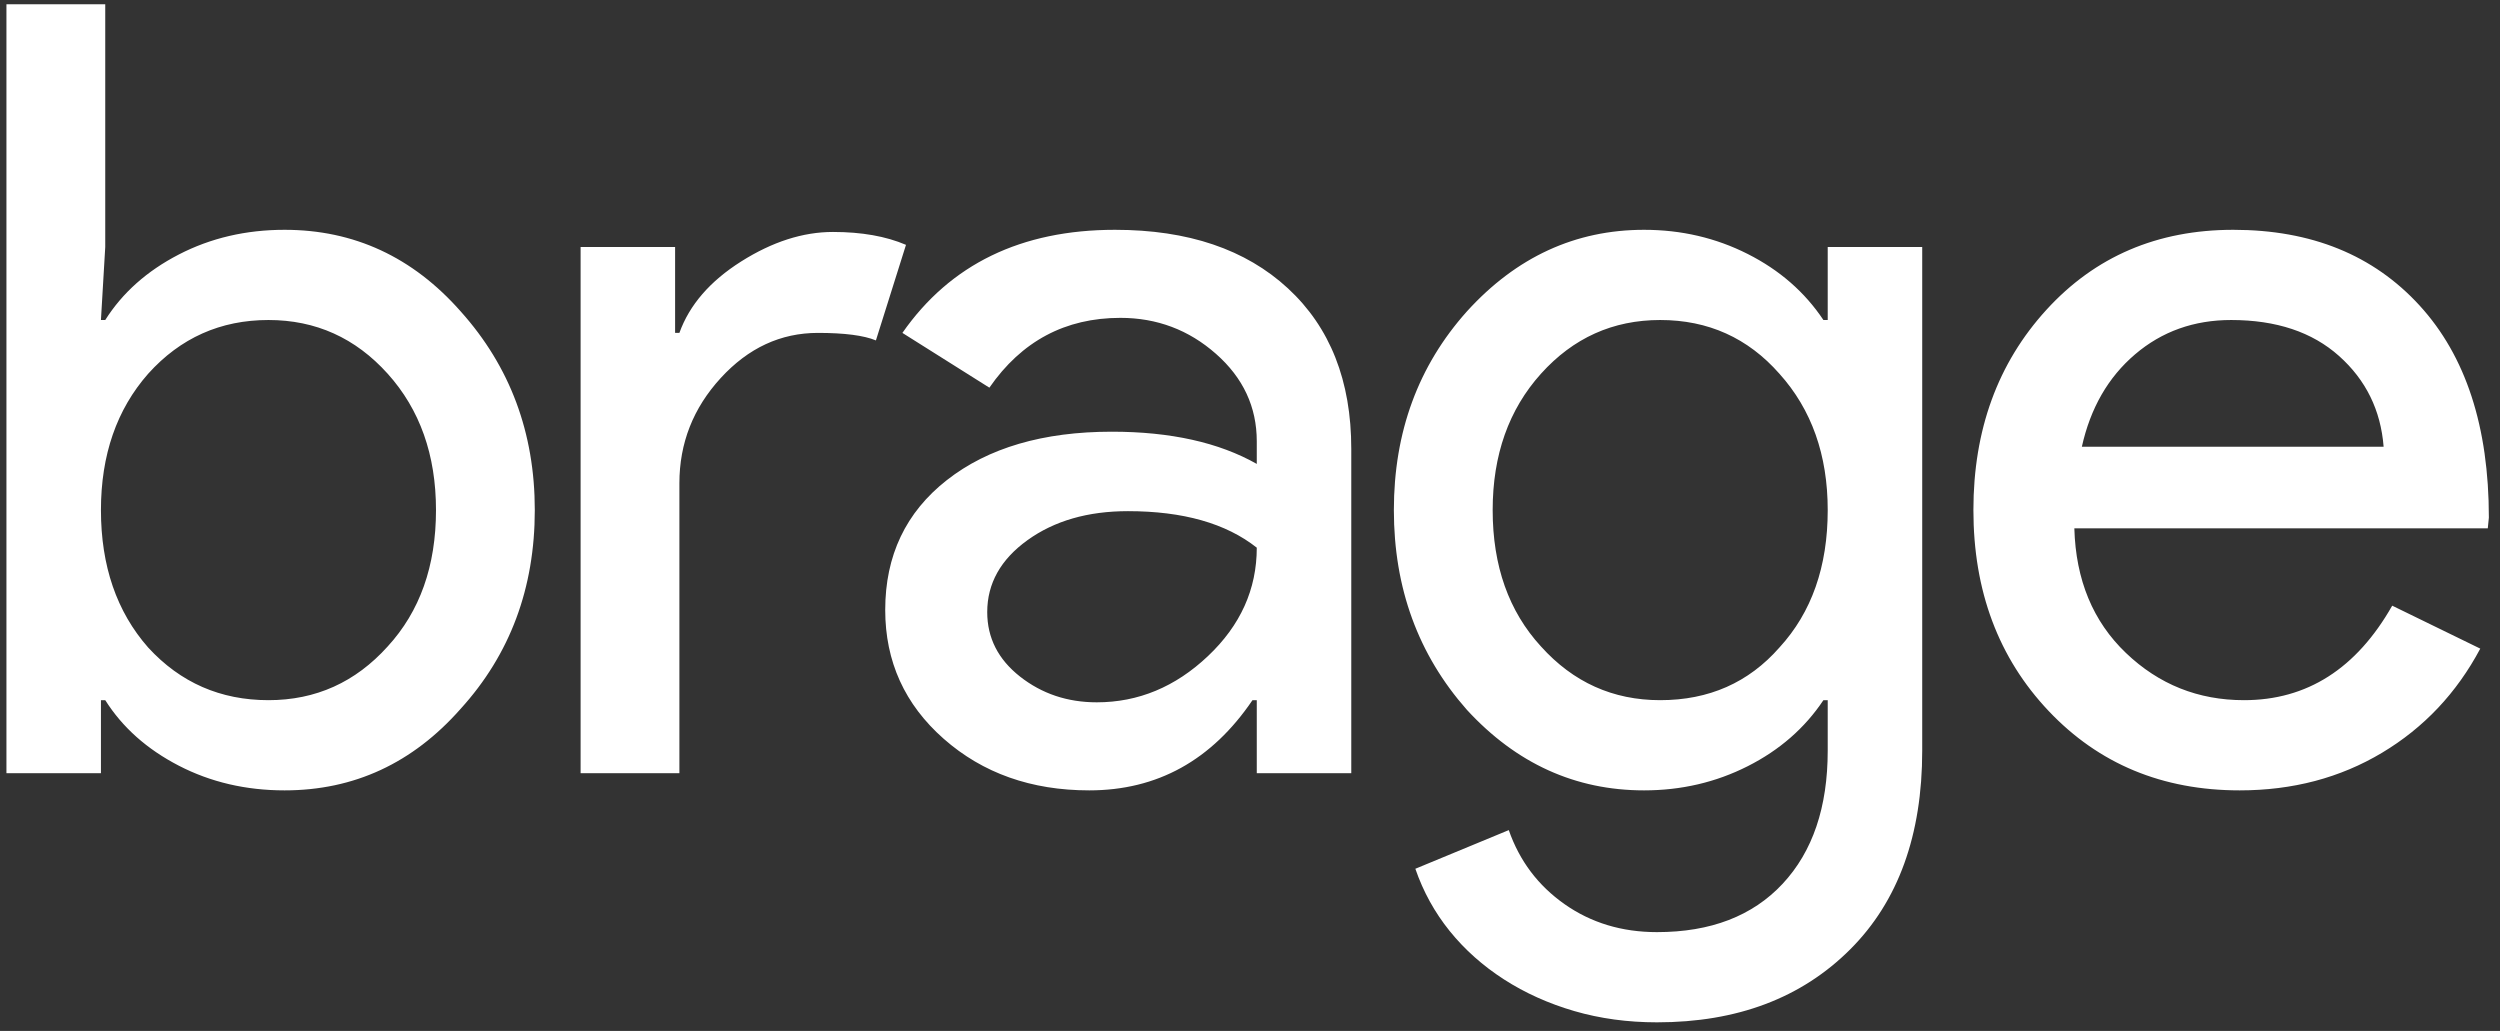 <?xml version="1.0" encoding="UTF-8"?> <svg xmlns="http://www.w3.org/2000/svg" width="194" height="80" viewBox="0 0 194 80" fill="none"><rect x="0" y="0" width="194" height="80" fill="#333333" stroke="none"/><g clip-path="url(#clip0_235_3052)"><path d="M22.083 61.333C27.472 61.333 32.028 59.222 35.75 55C39.583 50.778 41.5 45.639 41.5 39.583C41.5 33.583 39.583 28.444 35.75 24.166C32.028 19.944 27.472 17.833 22.083 17.833C19.083 17.833 16.347 18.472 13.875 19.75C11.403 21.027 9.5 22.722 8.167 24.833H7.833L8.167 19.166V0.333H0.5V60H7.833V54.333H8.167C9.5 56.444 11.403 58.139 13.875 59.416C16.347 60.694 19.083 61.333 22.083 61.333ZM20.833 54.333C17.111 54.333 14 52.972 11.5 50.25C9.056 47.472 7.833 43.916 7.833 39.583C7.833 35.305 9.056 31.777 11.5 29C14 26.222 17.111 24.833 20.833 24.833C24.5 24.833 27.583 26.222 30.083 29C32.583 31.777 33.833 35.305 33.833 39.583C33.833 43.916 32.583 47.444 30.083 50.166C27.583 52.944 24.5 54.333 20.833 54.333ZM52.721 60V37.5C52.721 34.389 53.791 31.666 55.93 29.333C58.069 27 60.583 25.833 63.471 25.833C65.527 25.833 67.027 26.027 67.971 26.416L70.305 19C68.749 18.333 66.86 18 64.638 18C62.305 18 59.93 18.764 57.513 20.291C55.096 21.819 53.499 23.666 52.721 25.833H52.388V19.166H45.055V60H52.721ZM84.526 61.333C89.804 61.333 94.026 59 97.193 54.333H97.526V60H104.859V34.833C104.859 29.555 103.221 25.402 99.943 22.375C96.665 19.347 92.193 17.833 86.526 17.833C79.248 17.833 73.748 20.5 70.026 25.833L76.776 30.083C79.276 26.472 82.665 24.666 86.943 24.666C89.776 24.666 92.248 25.597 94.359 27.458C96.471 29.319 97.526 31.583 97.526 34.25V36C94.582 34.333 90.832 33.5 86.276 33.5C80.943 33.5 76.679 34.75 73.484 37.25C70.29 39.75 68.693 43.111 68.693 47.333C68.693 51.333 70.207 54.666 73.234 57.333C76.262 60 80.026 61.333 84.526 61.333ZM85.109 54.5C82.832 54.5 80.846 53.833 79.151 52.5C77.457 51.166 76.609 49.5 76.609 47.5C76.609 45.278 77.651 43.416 79.734 41.916C81.818 40.416 84.415 39.666 87.526 39.666C91.804 39.666 95.137 40.611 97.526 42.5C97.526 45.722 96.262 48.528 93.734 50.916C91.207 53.305 88.332 54.5 85.109 54.5ZM128.581 79.333C134.803 79.333 139.803 77.444 143.581 73.666C147.303 69.944 149.164 64.805 149.164 58.25V19.166H141.831V24.833H141.497C140.053 22.666 138.095 20.958 135.622 19.708C133.15 18.458 130.47 17.833 127.581 17.833C122.247 17.833 117.664 19.944 113.831 24.166C110.053 28.389 108.164 33.528 108.164 39.583C108.164 45.639 110.053 50.805 113.831 55.083C117.664 59.25 122.247 61.333 127.581 61.333C130.47 61.333 133.15 60.708 135.622 59.458C138.095 58.208 140.053 56.5 141.497 54.333H141.831V58.25C141.831 62.639 140.664 66.083 138.331 68.583C135.997 71.083 132.748 72.333 128.581 72.333C125.859 72.333 123.47 71.611 121.414 70.166C119.359 68.722 117.914 66.805 117.081 64.416L109.831 67.416C110.442 69.194 111.331 70.805 112.497 72.25C113.664 73.694 115.067 74.944 116.706 76C118.345 77.055 120.164 77.875 122.164 78.458C124.164 79.041 126.303 79.333 128.581 79.333ZM128.831 54.333C125.164 54.333 122.081 52.944 119.581 50.166C117.081 47.444 115.831 43.916 115.831 39.583C115.831 35.305 117.081 31.777 119.581 29C122.081 26.222 125.164 24.833 128.831 24.833C132.553 24.833 135.636 26.222 138.081 29C140.581 31.777 141.831 35.305 141.831 39.583C141.831 43.972 140.581 47.528 138.081 50.25C135.692 52.972 132.609 54.333 128.831 54.333ZM173.802 61.333C177.913 61.333 181.594 60.361 184.844 58.416C188.094 56.472 190.636 53.778 192.469 50.333L185.636 47C182.858 51.889 179.024 54.333 174.136 54.333C170.58 54.333 167.524 53.111 164.969 50.666C162.413 48.222 161.08 45 160.969 41H193.052L193.136 40.166C193.136 33.111 191.344 27.625 187.761 23.708C184.177 19.791 179.358 17.833 173.302 17.833C167.413 17.833 162.58 19.902 158.802 24.041C155.024 28.18 153.136 33.361 153.136 39.583C153.136 45.861 155.08 51.055 158.969 55.166C162.858 59.278 167.802 61.333 173.802 61.333ZM184.969 34.666H161.552C162.219 31.666 163.594 29.277 165.677 27.5C167.761 25.722 170.247 24.833 173.136 24.833C176.636 24.833 179.427 25.764 181.511 27.625C183.594 29.486 184.747 31.833 184.969 34.666Z" fill="white"></path></g><defs><clipPath id="clip0_235_3052"><rect width="193.333" height="80" fill="white"></rect></clipPath></defs></svg> 
